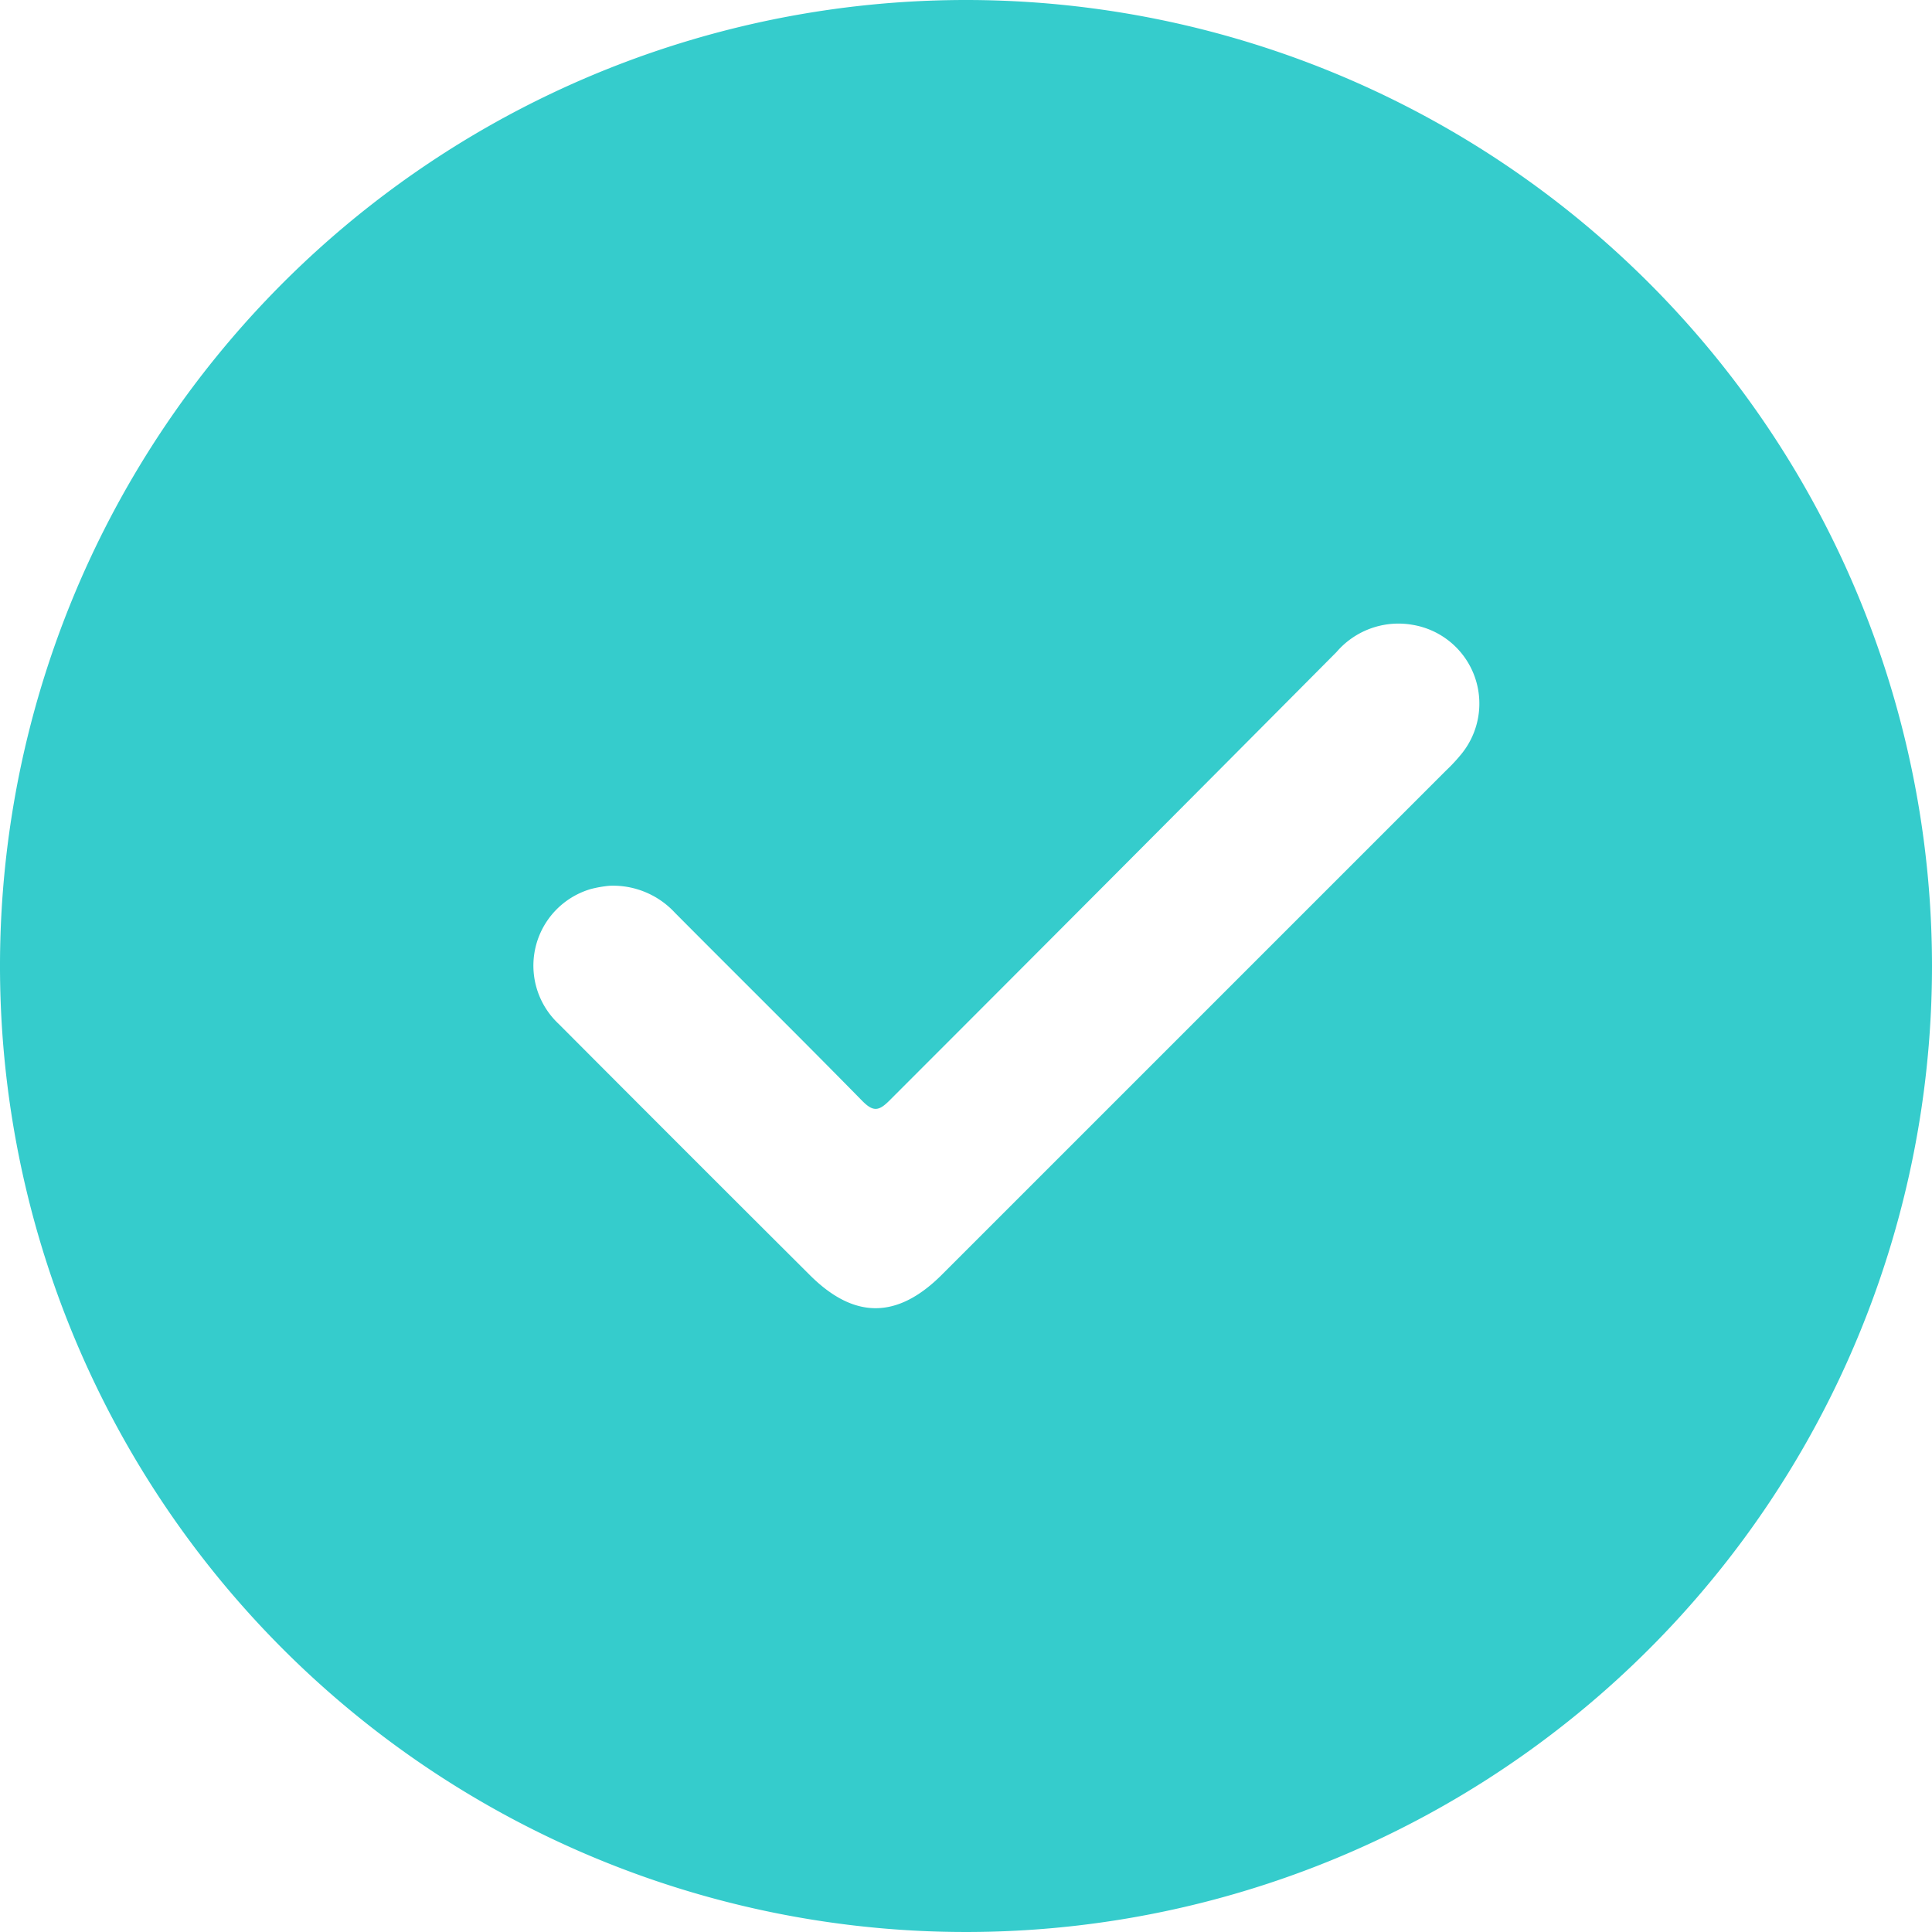 <?xml version="1.0" encoding="UTF-8"?> <svg xmlns="http://www.w3.org/2000/svg" viewBox="0 0 94.64 94.64"> <defs> <style>.cls-1{fill:#35cccc;}</style> </defs> <g id="Layer_2" data-name="Layer 2"> <g id="Layer_1-2" data-name="Layer 1"> <path class="cls-1" d="M47.32,0A47.32,47.32,0,1,0,94.64,47.32,47.33,47.33,0,0,0,47.32,0ZM71.64,36.87a8.45,8.45,0,0,1-.81.88L46.14,62.44c-2.19,2.19-4.31,2.19-6.49,0Q33.5,56.31,27.37,50.16a3.91,3.91,0,0,1,1.57-6.61,5.8,5.8,0,0,1,.91-.16,4.13,4.13,0,0,1,3.21,1.32c3.06,3.08,6.15,6.13,9.19,9.23.52.52.79.49,1.29,0q11-11,21.93-22a4,4,0,0,1,3.74-1.33A3.91,3.91,0,0,1,71.64,36.87Z"></path> </g> </g> </svg> 